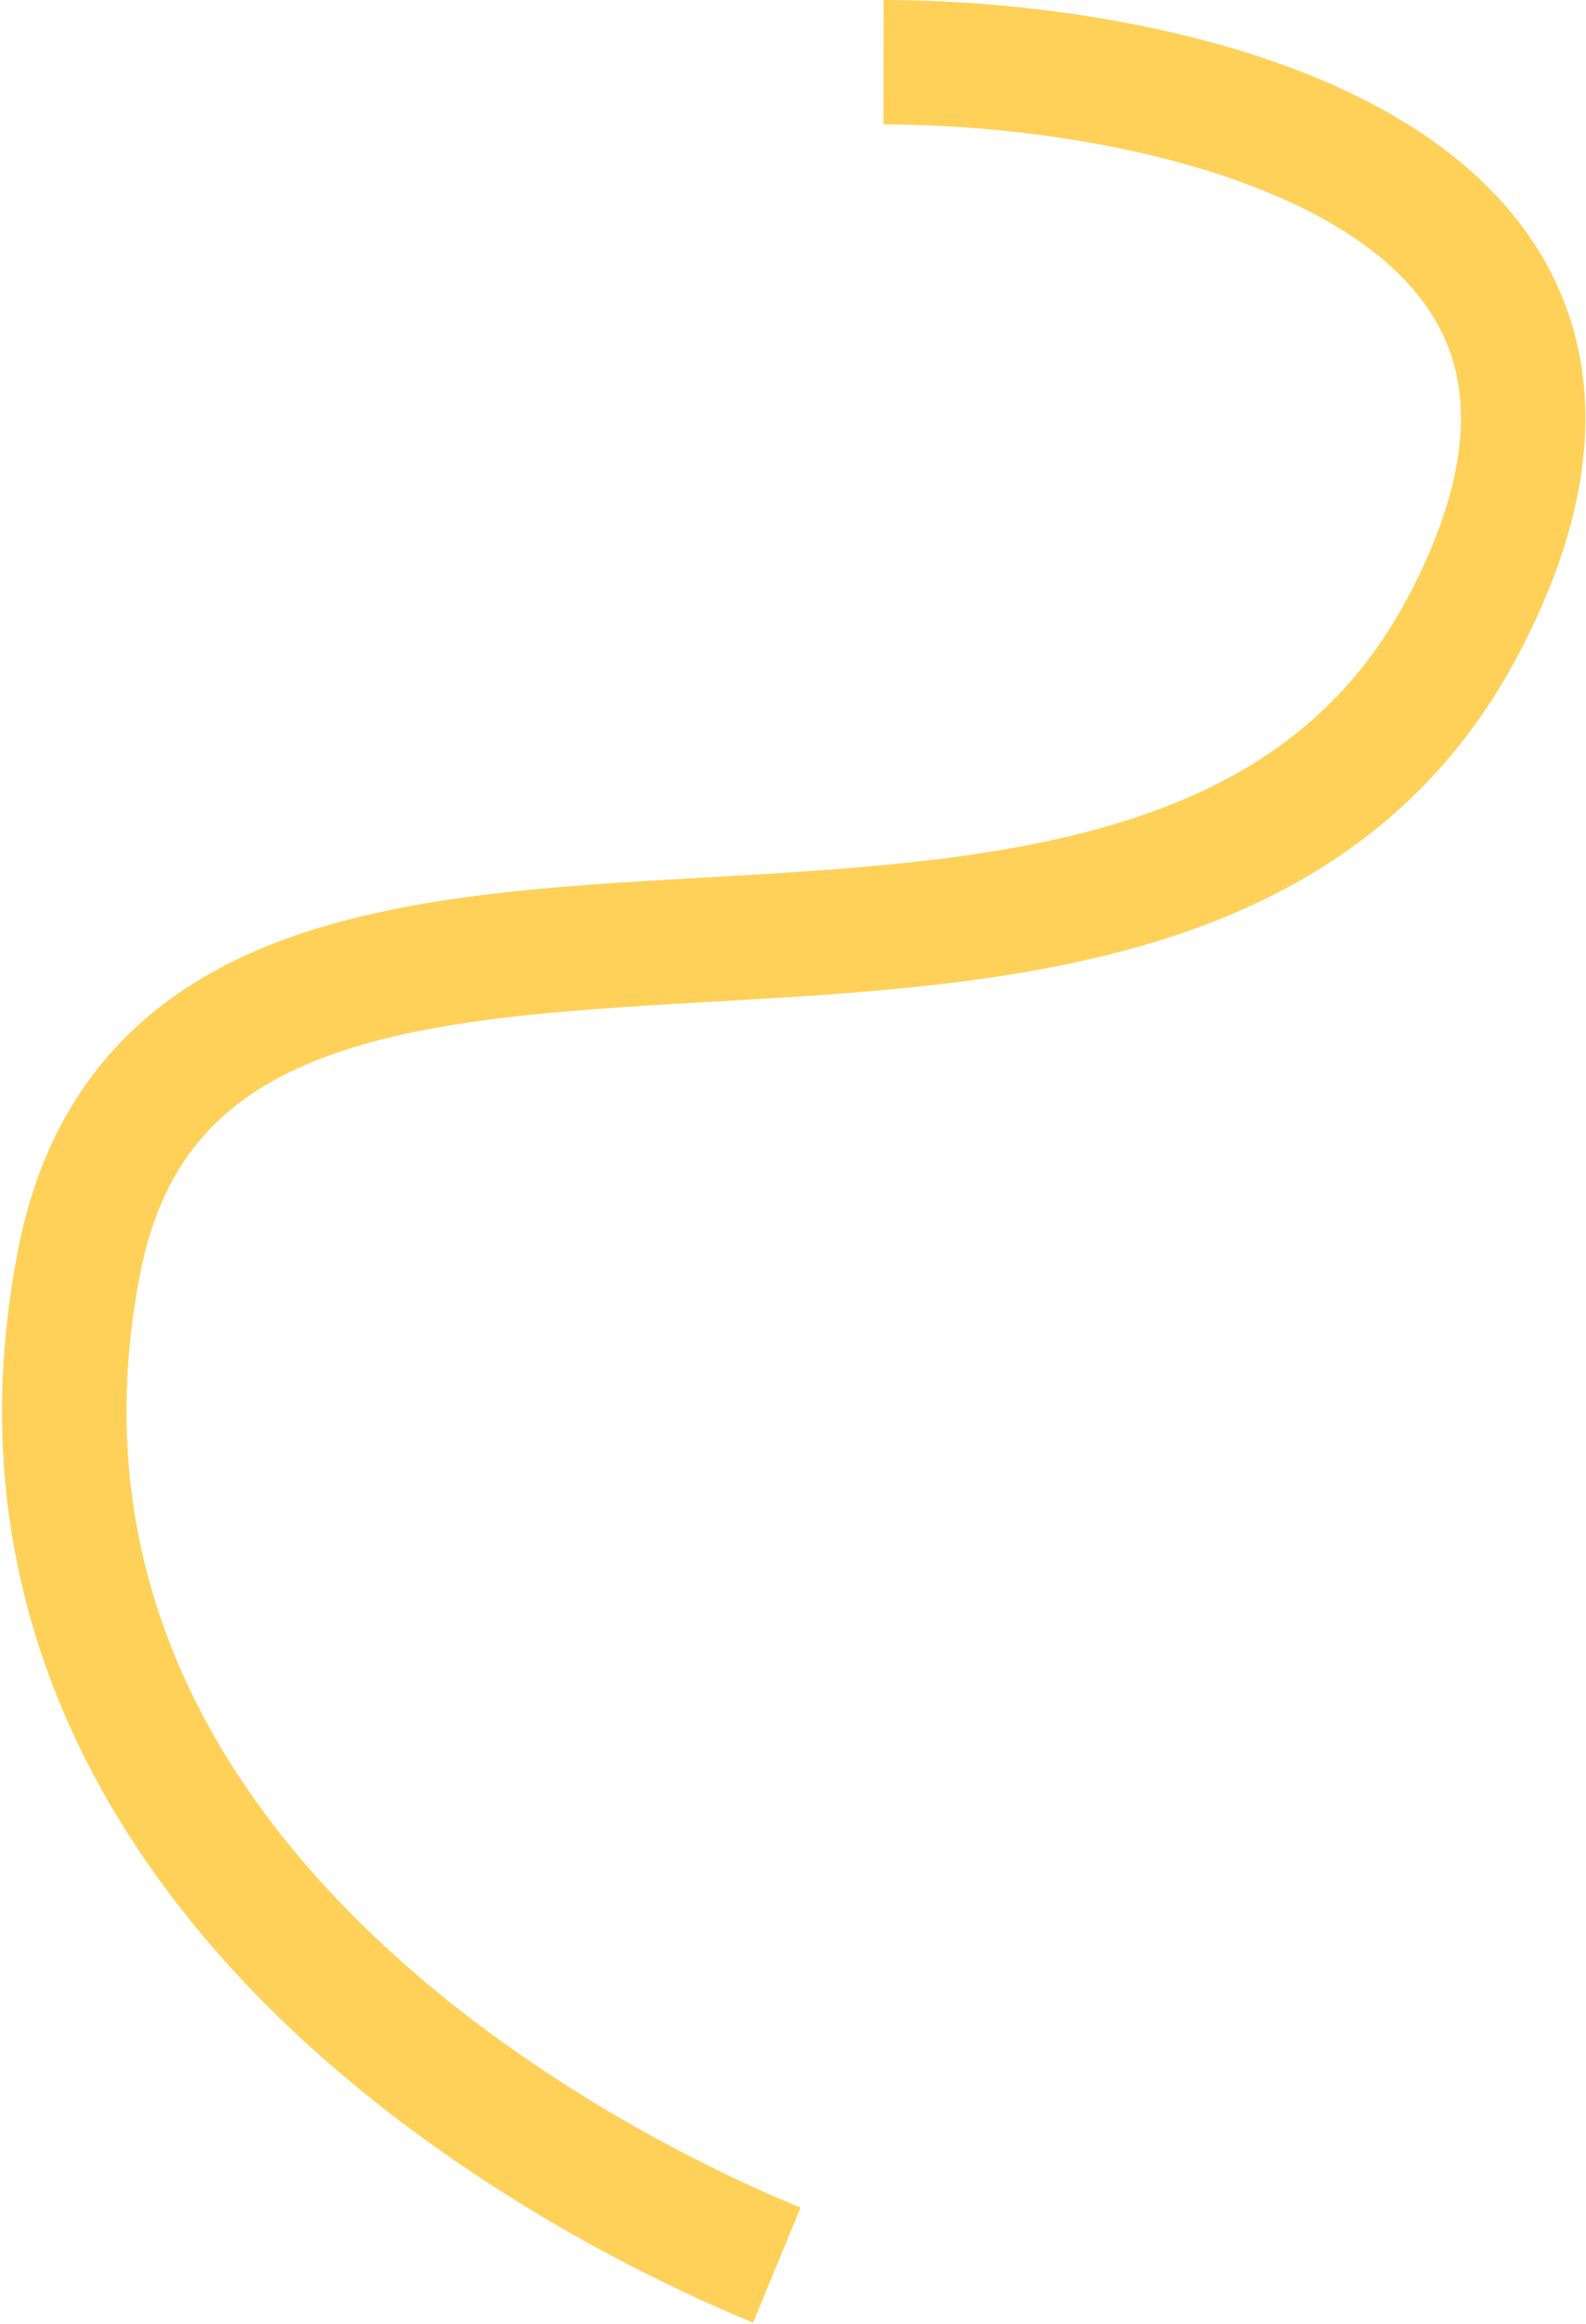 <?xml version="1.0" encoding="UTF-8"?> <svg xmlns="http://www.w3.org/2000/svg" width="765" height="1121" viewBox="0 0 765 1121" fill="none"><path fill-rule="evenodd" clip-rule="evenodd" d="M646.169 110.189C586.552 73.64 494.591 60.081 426.138 60L426.209 0C498.757 0.086 603.946 13.927 677.529 59.036C715 82.008 746.742 114.667 759.188 159.939C771.644 205.246 763.184 257.391 732.197 316.019C691.652 392.729 627.754 432.709 557.187 454.241C489.82 474.796 414.345 479.095 345.683 483.006C343.807 483.113 341.938 483.22 340.073 483.326C267.684 487.463 204.44 491.671 155.73 510.184C132.077 519.173 113.158 531.122 98.8 547.119C84.561 562.983 73.464 584.317 67.618 614.25C42.945 740.582 90.358 839.204 160.785 914.143C231.916 989.83 325.299 1039.67 386.119 1064.77L363.229 1120.23C298.049 1093.33 196.182 1039.42 117.063 955.232C37.24 870.296 -20.598 752.918 8.73 602.75C16.384 563.558 31.787 531.955 54.148 507.041C76.389 482.261 104.17 465.592 134.415 454.098C193.502 431.641 266.852 427.412 336.65 423.424L338.738 423.305C410.046 419.231 479.3 415.275 539.677 396.853C599.281 378.666 647.945 347.021 679.151 287.981C705.564 238.008 708.491 201.875 701.335 175.845C694.169 149.78 675.298 128.046 646.169 110.189Z" fill="#FFD159"></path></svg> 
